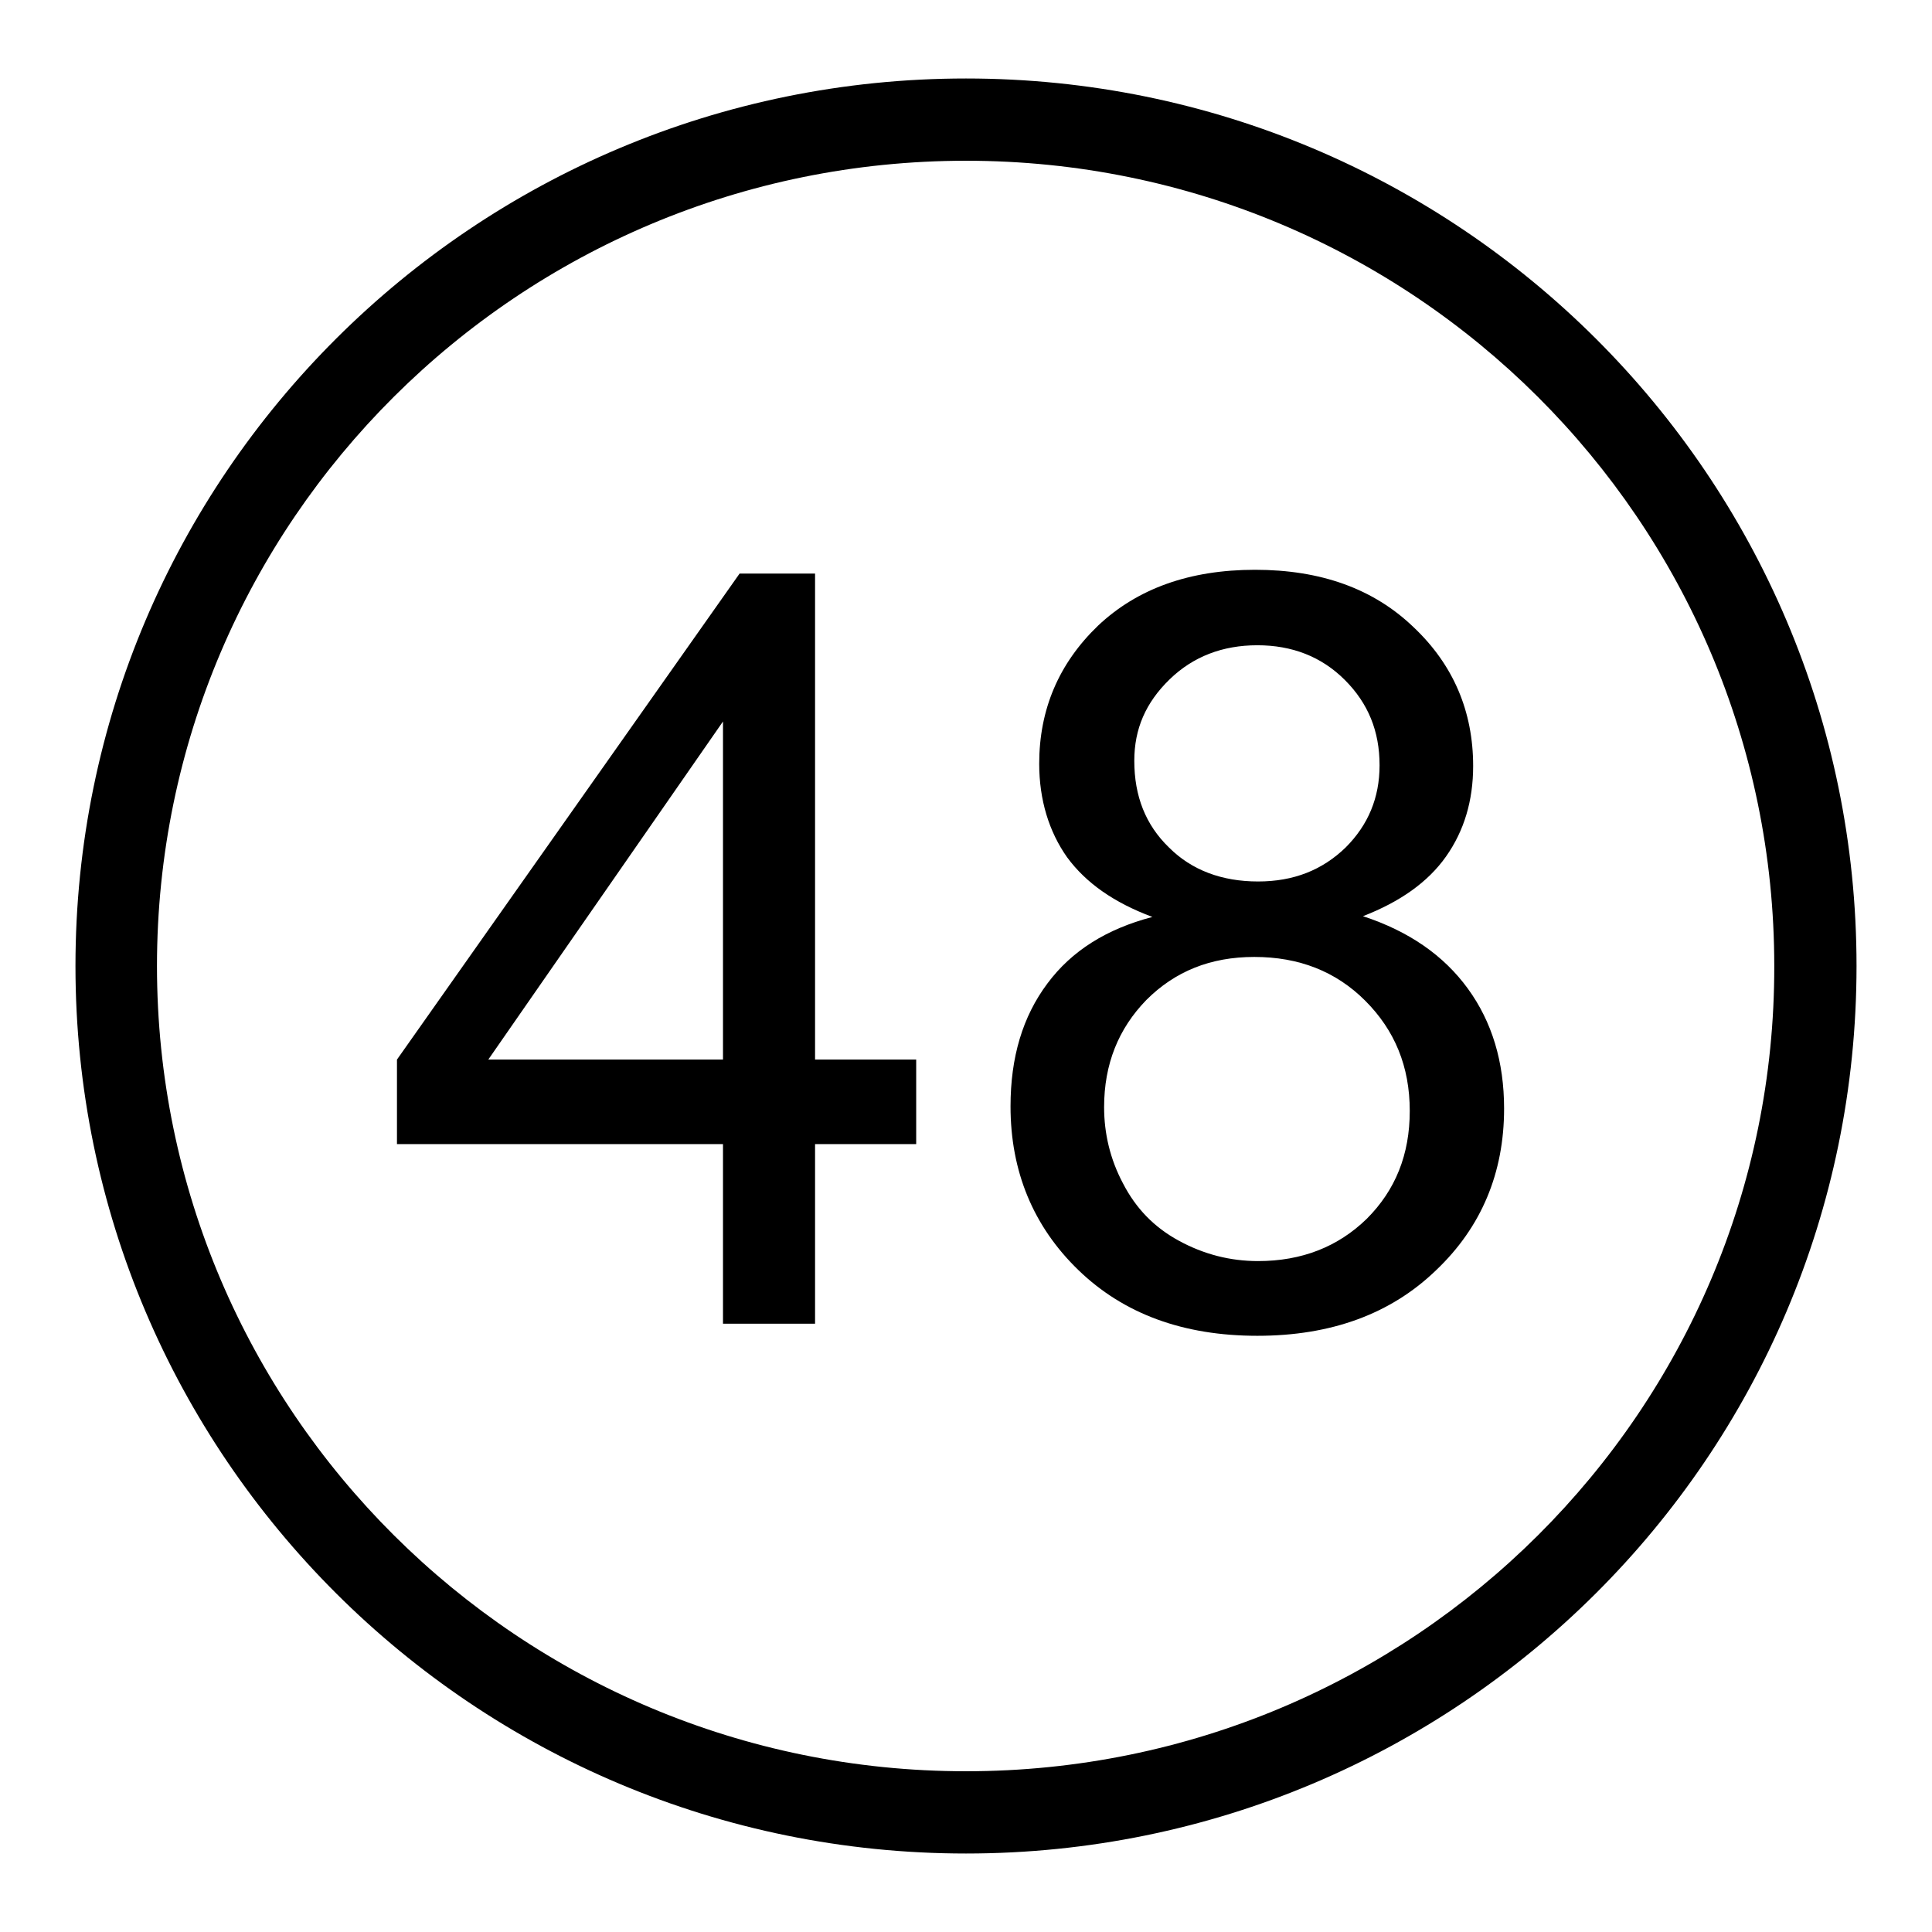 <?xml version="1.0" encoding="utf-8"?>
<!-- Svg Vector Icons : http://www.onlinewebfonts.com/icon -->
<!DOCTYPE svg PUBLIC "-//W3C//DTD SVG 1.1//EN" "http://www.w3.org/Graphics/SVG/1.1/DTD/svg11.dtd">
<svg version="1.1" xmlns="http://www.w3.org/2000/svg" xmlns:xlink="http://www.w3.org/1999/xlink" x="0px" y="0px" viewBox="0 0 256 256" enable-background="new 0 0 256 256" xml:space="preserve">
<g><g><path fill="#000000" d="M128,10.4C62.8,10.4,10,63.1,10,128c0,64.9,52.8,117.6,118,117.6c65.1,0,118-52.6,118-117.6C246,63.1,193.2,10.4,128,10.4z M128,234.7c-59.2,0-107.2-47.8-107.2-106.7c0-58.9,48-106.7,107.2-106.7c59.2,0,107.1,47.8,107.1,106.7C235.2,186.9,187.2,234.7,128,234.7z"/><path fill="#000000" d="M95.8,175.4v-23.8H52.6v-11.2L98,76h10v64.4h13.4v11.2H108v23.8H95.8z M95.8,140.4V95.6l-31.1,44.8H95.8z"/><path fill="#000000" d="M152.7,121.5c-5.1-1.9-8.8-4.5-11.3-7.9c-2.4-3.4-3.7-7.6-3.7-12.4c0-7.2,2.6-13.3,7.8-18.3c5.2-4.9,12.1-7.4,20.8-7.4c8.7,0,15.7,2.5,21,7.6c5.3,5,7.9,11.2,7.9,18.4c0,4.6-1.2,8.6-3.6,12c-2.4,3.4-6.1,6-11,7.9c6.1,2,10.7,5.2,13.9,9.6c3.2,4.4,4.8,9.7,4.8,15.9c0,8.5-3,15.7-9,21.4c-6,5.8-13.9,8.7-23.7,8.7c-9.8,0-17.7-2.9-23.7-8.7c-6-5.8-9-13.1-9-21.7c0-6.5,1.6-11.9,4.9-16.3C142,126,146.6,123.1,152.7,121.5z M146.3,146.7c0,3.5,0.8,6.9,2.5,10.1c1.7,3.3,4.1,5.8,7.4,7.6c3.3,1.8,6.8,2.7,10.5,2.7c5.8,0,10.6-1.9,14.4-5.6c3.8-3.8,5.7-8.5,5.7-14.3c0-5.9-2-10.7-5.9-14.6c-3.9-3.9-8.8-5.8-14.7-5.8c-5.8,0-10.5,1.9-14.3,5.7C148.2,136.3,146.3,141,146.3,146.7z M150.3,100.8c0,4.7,1.5,8.5,4.6,11.5c3,3,7,4.5,11.8,4.5c4.7,0,8.5-1.5,11.6-4.5c3-3,4.5-6.6,4.5-10.9c0-4.5-1.5-8.2-4.6-11.3c-3.1-3.1-7-4.6-11.6-4.6c-4.6,0-8.5,1.5-11.6,4.5C151.8,93.1,150.3,96.6,150.3,100.8z"/></g></g>
</svg>